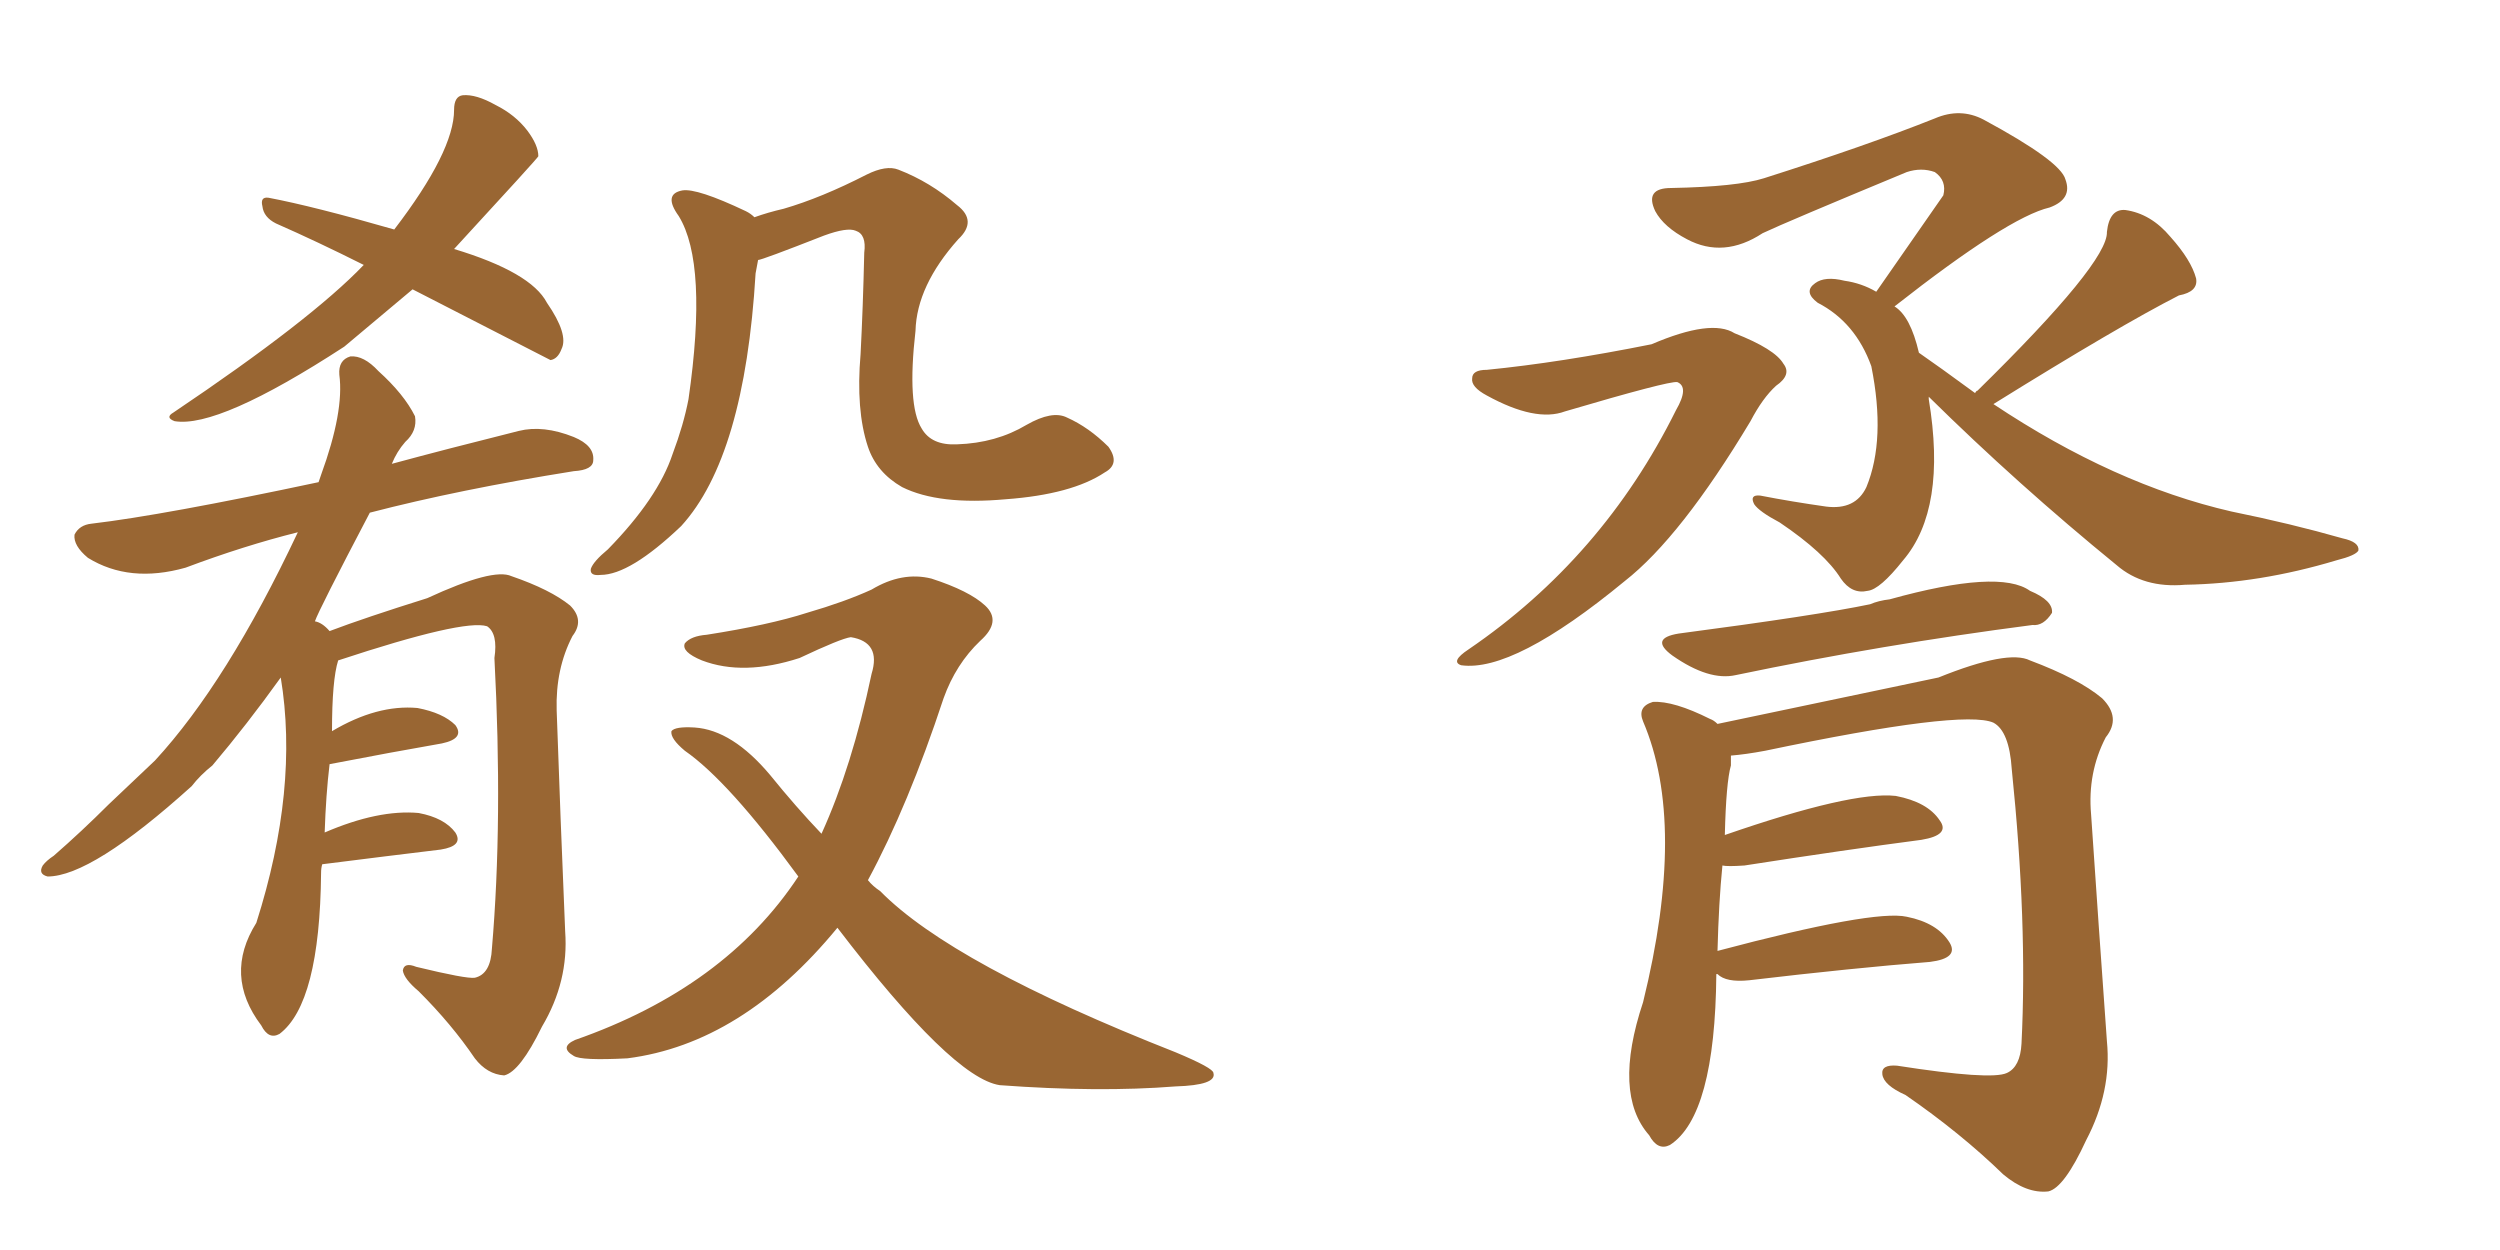 <svg xmlns="http://www.w3.org/2000/svg" xmlns:xlink="http://www.w3.org/1999/xlink" width="300" height="150"><path fill="#996633" padding="10" d="M49.51 34.72L49.51 34.72Q44.97 38.53 41.31 41.60L41.31 41.60Q26.22 51.42 20.95 50.54L20.95 50.54Q19.78 50.10 20.80 49.51L20.80 49.51Q37.35 38.38 43.65 31.79L43.65 31.79Q38.09 29.00 33.11 26.81L33.11 26.81Q31.64 26.07 31.49 24.76L31.49 24.76Q31.20 23.58 32.23 23.73L32.23 23.73Q37.65 24.76 47.31 27.54L47.31 27.54Q54.49 18.16 54.49 13.18L54.49 13.18Q54.49 11.57 55.52 11.43L55.52 11.43Q57.13 11.28 59.47 12.60L59.47 12.60Q61.82 13.77 63.28 15.67L63.28 15.67Q64.60 17.43 64.60 18.75L64.60 18.75Q64.60 18.90 54.49 29.88L54.49 29.88Q63.72 32.67 65.63 36.33L65.63 36.33Q68.26 40.14 67.38 41.89L67.38 41.89Q66.94 43.07 66.06 43.21L66.06 43.21Q65.77 43.07 49.51 34.72ZM38.67 103.71L38.67 103.71Q38.53 104.15 38.53 104.74L38.53 104.74Q38.38 120.41 33.54 124.07L33.54 124.07Q32.23 124.80 31.35 123.05L31.35 123.05Q26.81 117.04 30.76 110.74L30.76 110.74Q35.89 94.63 33.69 81.30L33.69 81.30Q29.59 87.01 25.49 91.85L25.49 91.85Q24.02 93.02 23.00 94.34L23.00 94.34Q10.99 105.18 5.71 105.18L5.71 105.18Q4.54 104.88 5.13 103.86L5.13 103.86Q5.57 103.27 6.45 102.69L6.45 102.69Q9.81 99.76 13.04 96.53L13.04 96.53Q15.82 93.90 18.60 91.26L18.60 91.26Q27.25 81.88 35.74 63.87L35.74 63.87Q29.30 65.48 22.27 68.12L22.27 68.12Q15.53 70.02 10.55 66.94L10.55 66.94Q8.79 65.48 8.94 64.16L8.94 64.16Q9.52 62.99 10.99 62.84L10.99 62.84Q19.63 61.82 38.23 57.86L38.23 57.86Q38.38 57.42 38.53 56.98L38.53 56.98Q41.31 49.37 40.72 44.97L40.72 44.97Q40.58 43.21 42.04 42.77L42.04 42.77Q43.65 42.63 45.41 44.53L45.41 44.53Q48.49 47.31 49.80 49.95L49.80 49.95Q50.10 51.71 48.63 53.03L48.63 53.03Q47.61 54.20 47.02 55.66L47.02 55.66Q53.47 53.91 62.26 51.71L62.26 51.71Q65.19 50.98 68.85 52.44L68.85 52.44Q71.34 53.47 71.19 55.22L71.19 55.22Q71.19 56.40 68.85 56.54L68.85 56.54Q55.08 58.74 44.38 61.52L44.38 61.52Q38.23 73.24 37.79 74.56L37.79 74.56Q38.67 74.71 39.55 75.73L39.55 75.73Q43.80 74.12 51.27 71.78L51.27 71.78Q59.18 68.12 61.38 69.14L61.38 69.14Q66.06 70.75 68.41 72.66L68.41 72.66Q70.17 74.41 68.70 76.32L68.70 76.32Q66.65 80.27 66.80 85.25L66.80 85.25Q67.24 98.00 67.82 111.77L67.82 111.77Q68.26 117.77 65.04 123.19L65.04 123.19Q62.40 128.61 60.50 129.05L60.50 129.05Q58.45 128.91 56.98 127.00L56.98 127.00Q54.20 122.90 50.24 118.95L50.24 118.95Q48.49 117.48 48.34 116.46L48.34 116.46Q48.49 115.43 49.95 116.02L49.95 116.02Q55.96 117.48 56.98 117.33L56.98 117.33Q58.89 116.89 59.03 113.82L59.03 113.82Q60.35 98.44 59.33 78.96L59.33 78.96Q59.77 76.03 58.45 75.15L58.45 75.15Q55.66 74.27 40.58 79.25L40.58 79.25Q39.84 81.59 39.84 87.74L39.84 87.74Q45.26 84.52 50.10 84.96L50.10 84.96Q53.17 85.55 54.64 87.01L54.64 87.01Q55.81 88.62 53.03 89.21L53.03 89.21Q47.17 90.23 39.55 91.70L39.55 91.70Q39.11 95.36 38.96 99.90L38.96 99.90Q45.41 97.12 50.24 97.56L50.24 97.56Q53.32 98.14 54.64 99.90L54.64 99.90Q55.66 101.51 52.88 101.95L52.88 101.95Q46.73 102.69 38.67 103.71ZM90.97 31.20L90.97 31.20Q90.82 31.93 90.67 32.81L90.67 32.81Q89.36 54.79 81.74 63.13L81.74 63.13Q75.59 68.99 72.07 68.99L72.07 68.99Q70.75 69.14 70.90 68.26L70.90 68.26Q71.19 67.38 72.95 65.92L72.95 65.92Q78.96 59.77 80.71 54.49L80.71 54.49Q82.03 50.98 82.62 47.90L82.62 47.90Q84.96 31.64 81.45 25.93L81.45 25.93Q79.54 23.29 81.88 22.85L81.88 22.85Q83.64 22.56 89.50 25.34L89.50 25.34Q90.09 25.63 90.53 26.07L90.53 26.07Q92.14 25.49 94.04 25.05L94.04 25.05Q98.58 23.73 104.00 20.95L104.00 20.95Q106.35 19.78 107.81 20.36L107.81 20.36Q111.62 21.83 114.84 24.61L114.84 24.61Q117.33 26.51 114.99 28.71L114.99 28.71Q110.01 34.28 109.86 39.70L109.86 39.70Q108.84 48.63 110.60 51.42L110.60 51.42Q111.77 53.47 114.84 53.32L114.84 53.32Q119.53 53.17 123.19 50.98L123.19 50.98Q126.27 49.22 128.03 50.10L128.03 50.10Q130.66 51.27 133.01 53.61L133.01 53.61Q134.47 55.66 132.57 56.69L132.57 56.69Q128.61 59.33 120.70 59.91L120.70 59.91Q112.65 60.64 108.25 58.45L108.25 58.45Q105.18 56.69 104.15 53.61L104.15 53.61Q102.69 49.22 103.27 42.48L103.27 42.48Q103.56 36.91 103.71 30.32L103.71 30.32Q104.00 28.13 102.69 27.69L102.69 27.69Q101.66 27.25 98.88 28.27L98.88 28.27Q91.41 31.20 90.97 31.20ZM100.49 111.33L100.49 111.33L100.49 111.33Q89.06 125.24 75.29 127.00L75.29 127.00Q69.73 127.29 68.85 126.71L68.85 126.71Q67.09 125.68 68.99 124.80L68.99 124.80Q87.01 118.51 95.80 105.18L95.80 105.18Q87.45 93.75 82.18 90.09L82.18 90.09Q80.42 88.62 80.57 87.74L80.57 87.74Q81.01 87.16 83.35 87.30L83.35 87.30Q87.89 87.60 92.43 93.02L92.43 93.02Q95.51 96.83 98.58 100.05L98.58 100.05Q102.25 91.99 104.59 80.86L104.59 80.86Q105.76 77.05 102.10 76.46L102.10 76.46Q100.93 76.61 95.95 78.96L95.95 78.96Q89.21 81.15 84.23 79.25L84.23 79.25Q81.74 78.22 82.18 77.20L82.18 77.20Q82.91 76.32 84.81 76.17L84.81 76.17Q92.29 75 96.83 73.54L96.83 73.54Q101.37 72.22 104.59 70.75L104.59 70.75Q108.25 68.55 111.77 69.43L111.77 69.43Q116.31 70.90 118.21 72.66L118.21 72.66Q120.26 74.56 117.63 76.90L117.63 76.90Q114.70 79.69 113.23 83.79L113.23 83.79Q108.98 96.68 104.15 105.62L104.15 105.62Q104.74 106.35 105.62 106.93L105.62 106.93Q114.26 115.72 141.06 126.27L141.06 126.27Q145.61 128.17 145.61 128.76L145.61 128.76Q146.04 130.22 141.06 130.37L141.06 130.37Q131.84 131.10 119.97 130.22L119.97 130.22Q114.26 129.35 100.49 111.33ZM201.42 76.03L201.42 76.03Q218.12 73.83 224.41 72.51L224.41 72.51Q225.44 72.07 226.76 71.92L226.76 71.92Q239.94 68.26 243.60 70.90L243.60 70.90Q246.39 72.07 246.24 73.54L246.24 73.54Q245.21 75.15 243.90 75L243.90 75Q225.88 77.34 208.30 81.01L208.30 81.01Q205.08 81.74 200.68 78.66L200.68 78.66Q197.90 76.61 201.42 76.03ZM205.96 116.89L205.96 116.89Q205.81 133.89 200.39 137.40L200.39 137.40Q198.93 138.13 197.90 136.23L197.90 136.23Q193.51 131.25 197.17 120.26L197.17 120.26Q202.44 98.88 197.17 86.57L197.17 86.57Q196.44 84.81 198.34 84.23L198.34 84.23Q200.83 84.08 205.22 86.28L205.22 86.28Q205.66 86.43 206.10 86.87L206.10 86.87Q211.08 85.84 232.62 81.30L232.62 81.30Q240.97 77.93 243.60 79.25L243.60 79.25Q249.46 81.45 252.25 83.79L252.25 83.79Q254.59 86.13 252.69 88.48L252.69 88.48Q250.49 92.72 250.93 97.71L250.93 97.71Q251.81 110.74 252.83 124.95L252.83 124.95Q253.42 130.96 250.34 136.82L250.34 136.82Q247.71 142.53 245.80 142.97L245.80 142.97Q243.16 143.26 240.38 140.92L240.38 140.92Q235.25 135.94 228.66 131.40L228.66 131.40Q226.03 130.22 225.88 128.91L225.88 128.91Q225.73 127.73 227.64 127.88L227.64 127.88Q238.92 129.64 240.82 128.76L240.82 128.76Q242.43 128.03 242.58 125.24L242.58 125.24Q243.31 110.74 241.41 92.29L241.41 92.29Q241.11 87.74 239.21 86.72L239.21 86.72Q235.55 85.11 211.82 90.09L211.82 90.09Q209.47 90.53 207.71 90.67L207.71 90.67Q207.71 91.26 207.71 91.85L207.71 91.85Q207.13 93.90 206.98 100.20L206.98 100.20Q222.22 94.92 227.49 95.51L227.49 95.51Q231.30 96.24 232.76 98.44L232.76 98.44Q234.08 100.20 230.57 100.78L230.57 100.78Q221.63 101.95 209.33 103.86L209.33 103.86Q207.28 104.00 206.69 103.86L206.69 103.86Q206.25 108.25 206.10 114.11L206.10 114.11Q224.85 109.13 228.81 110.01L228.81 110.01Q232.47 110.74 233.94 113.09L233.94 113.09Q235.11 114.99 231.59 115.43L231.59 115.43Q222.36 116.16 209.91 117.63L209.91 117.63Q207.13 117.92 206.10 116.89L206.10 116.89Q206.10 116.89 205.96 116.89ZM178.42 44.38L178.42 44.38Q187.21 43.51 198.19 41.31L198.19 41.31Q205.37 38.23 208.15 39.99L208.15 39.99Q212.99 41.89 214.01 43.65L214.01 43.65Q215.04 44.97 213.13 46.29L213.13 46.29Q211.52 47.75 210.06 50.54L210.06 50.54Q201.71 64.45 194.97 69.73L194.97 69.73Q181.64 80.71 175.34 79.83L175.34 79.83Q174.02 79.39 176.22 77.93L176.22 77.93Q192.33 66.94 201.12 49.22L201.12 49.22Q202.73 46.44 201.27 45.85L201.27 45.85Q200.24 45.70 187.79 49.37L187.79 49.37Q184.28 50.68 178.42 47.46L178.42 47.46Q176.51 46.44 176.66 45.41L176.66 45.41Q176.66 44.38 178.42 44.38ZM237.01 47.17L237.01 47.17L237.01 47.17Q237.16 46.88 237.30 46.88L237.30 46.88Q252.98 31.49 252.83 27.83L252.83 27.83Q253.13 25.05 255.03 25.20L255.03 25.20Q258.11 25.63 260.45 28.42L260.45 28.42Q262.94 31.20 263.53 33.40L263.53 33.40Q263.82 35.01 261.47 35.45L261.47 35.45Q254.30 39.11 239.21 48.49L239.21 48.49Q253.71 58.15 267.77 61.38L267.77 61.38Q274.95 62.84 281.10 64.60L281.10 64.60Q283.15 65.04 283.01 66.06L283.01 66.06Q282.71 66.65 280.37 67.24L280.37 67.24Q271.14 70.02 262.21 70.17L262.21 70.17Q257.23 70.61 254.00 67.82L254.00 67.82Q242.14 58.15 231.45 47.61L231.45 47.61Q231.45 47.75 231.45 47.90L231.45 47.90Q233.64 61.08 228.37 67.24L228.37 67.24Q225.59 70.75 224.12 70.90L224.12 70.90Q222.22 71.34 220.90 69.43L220.90 69.43Q218.99 66.36 213.57 62.70L213.57 62.70Q211.08 61.38 210.50 60.50L210.50 60.50Q209.91 59.33 211.23 59.47L211.23 59.47Q215.04 60.21 219.14 60.79L219.14 60.79Q222.66 61.23 223.97 58.45L223.97 58.45Q226.32 52.73 224.56 43.95L224.56 43.95Q222.66 38.67 218.12 36.33L218.12 36.33Q216.36 35.01 217.82 33.98L217.82 33.98Q218.99 33.11 221.34 33.69L221.34 33.69Q223.39 33.98 225.15 35.01L225.15 35.01Q229.54 28.71 233.20 23.44L233.20 23.44Q233.64 21.68 232.18 20.65L232.18 20.65Q230.57 20.07 228.81 20.65L228.81 20.65Q214.31 26.66 211.52 27.98L211.52 27.98Q206.84 31.05 202.44 28.71L202.44 28.71Q199.66 27.25 198.63 25.34L198.63 25.34Q197.31 22.56 200.54 22.56L200.54 22.56Q208.45 22.41 211.67 21.39L211.67 21.39Q224.12 17.43 232.18 14.21L232.18 14.21Q235.25 12.89 238.04 14.36L238.04 14.36Q247.27 19.34 247.85 21.53L247.85 21.53Q248.73 23.88 245.95 24.90L245.95 24.90Q240.97 26.07 227.34 36.77L227.34 36.77Q229.25 37.94 230.27 42.33L230.27 42.33Q232.62 43.95 237.01 47.17Z"/></svg>